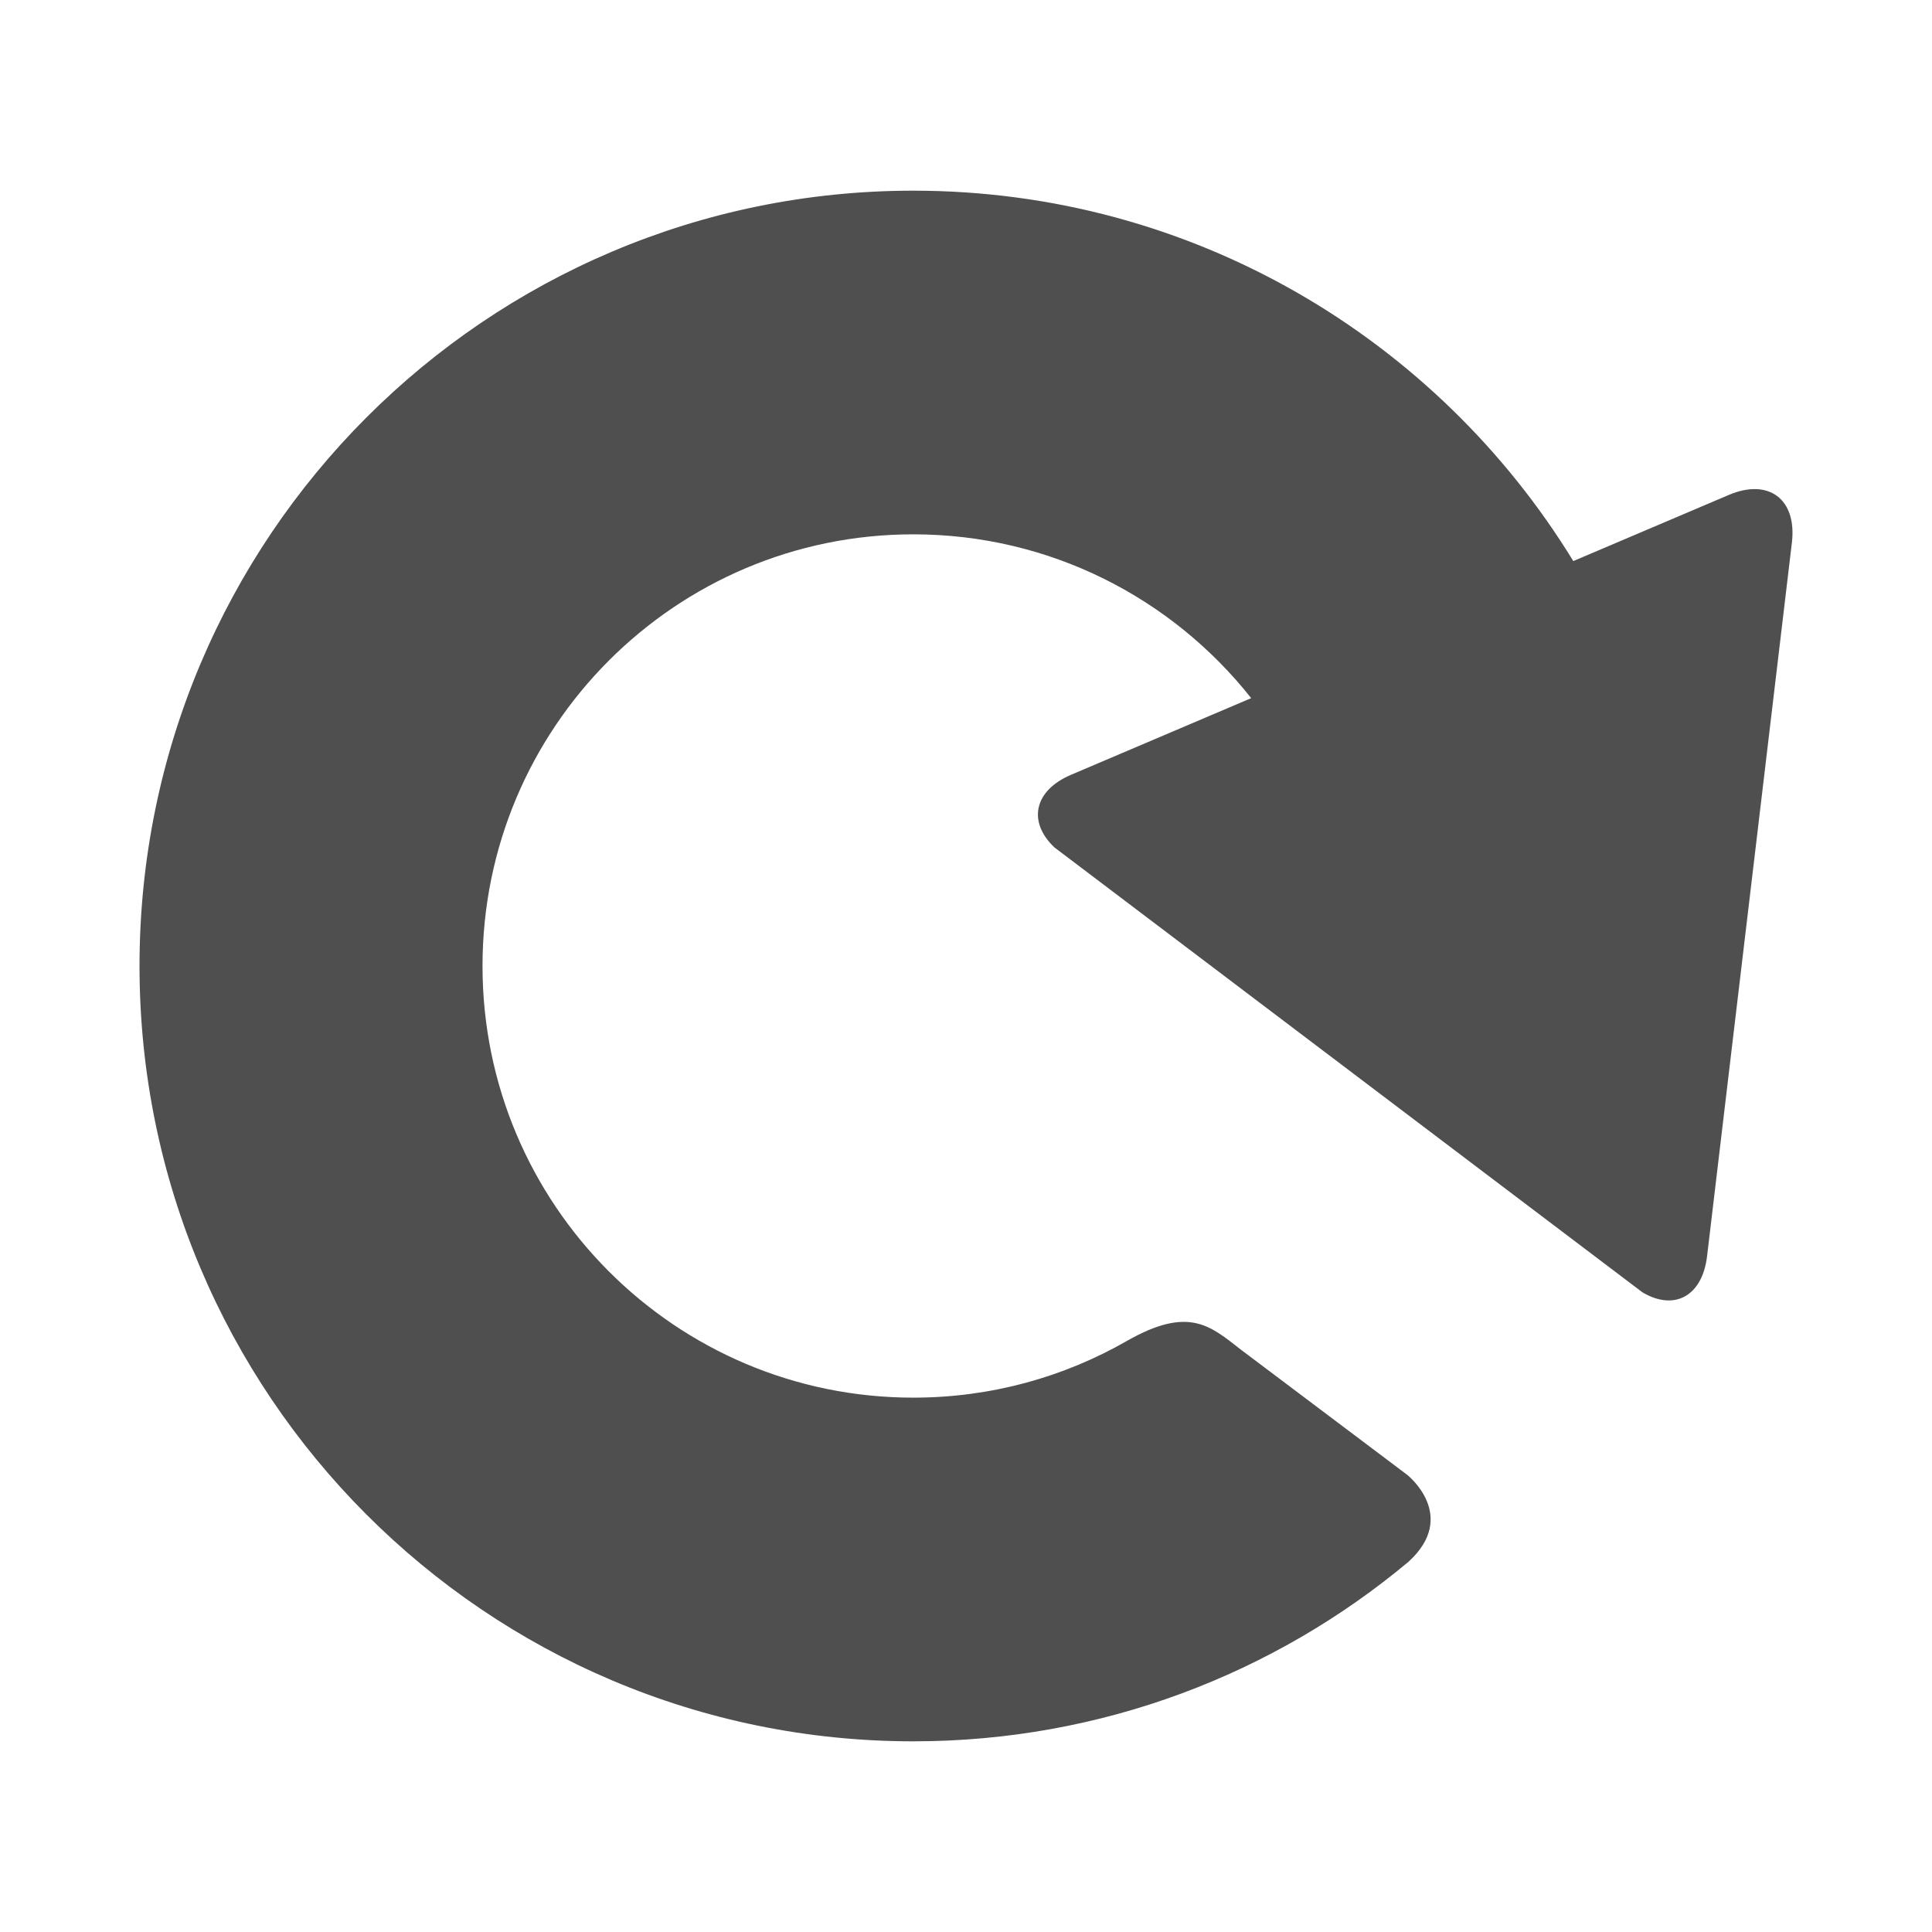 <?xml version="1.0" encoding="iso-8859-1"?>
<!-- Generator: Adobe Illustrator 15.0.0, SVG Export Plug-In . SVG Version: 6.00 Build 0)  -->
<!DOCTYPE svg PUBLIC "-//W3C//DTD SVG 1.1//EN" "http://www.w3.org/Graphics/SVG/1.1/DTD/svg11.dtd">
<svg version="1.1" id="&#x30EC;&#x30A4;&#x30E4;&#x30FC;_1"
	 xmlns="http://www.w3.org/2000/svg" xmlns:xlink="http://www.w3.org/1999/xlink" x="0px" y="0px" width="141.732px"
	 height="141.731px" viewBox="0 0 141.732 141.731" style="enable-background:new 0 0 141.732 141.731;" xml:space="preserve">
<path style="fill-rule:evenodd;clip-rule:evenodd;fill:#4F4F4F;" d="M10.235,70.866c0,31.412,25.413,56.878,56.765,56.878
	c13.818,0,26.481-4.946,36.324-13.169c3.71-3.378-0.084-6.375-0.084-6.375l-12.216-9.195c-2.234-1.741-3.813-3.217-8.335-0.645
	c-4.623,2.656-9.979,4.172-15.689,4.172c-17.456,0-31.603-14.176-31.603-31.666c0-17.491,14.147-31.667,31.603-31.667
	c10.048,0,18.998,4.698,24.787,12.017l-13.224,5.627c-2.717,1.158-3.182,3.453-1.213,5.321l43.138,32.64
	c2.33,1.386,4.392,0.297,4.743-2.647l6.222-52.345c0.379-3.185-1.694-4.752-4.631-3.502l-11.404,4.851
	C105.434,24.862,87.484,13.988,67,13.988C35.647,13.988,10.235,39.453,10.235,70.866z"/>
</svg>
